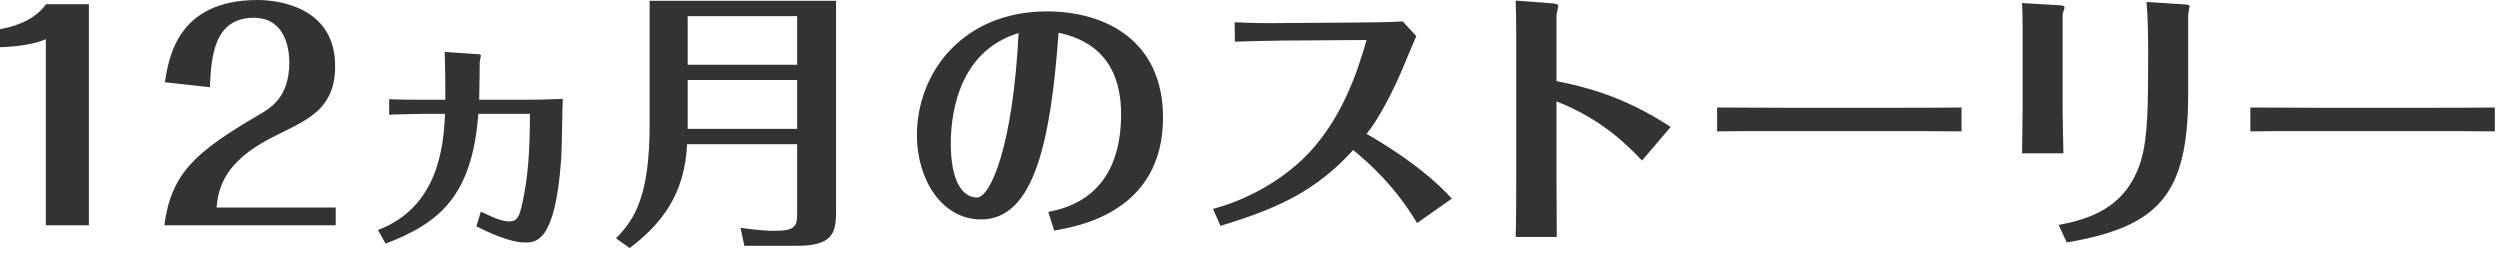 <svg width="144" height="15" viewBox="0 0 144 15" fill="none" xmlns="http://www.w3.org/2000/svg">
<path d="M2.64 12.976V2.256C2.08 2.512 1.104 2.688 1.00136e-05 2.72V1.68C0.496 1.584 1.872 1.328 2.656 0.24H5.12V12.976H2.64ZM19.337 12.976H9.465C9.865 9.984 11.241 8.752 14.953 6.592C15.609 6.208 16.665 5.584 16.665 3.584C16.665 3.248 16.633 1.024 14.617 1.024C12.281 1.024 12.169 3.36 12.089 5.024L9.497 4.736C9.721 3.328 10.217 7.34329e-05 14.841 7.34329e-05C15.961 7.34329e-05 19.305 0.368 19.305 3.808C19.305 6.704 17.113 7.056 15.113 8.224C12.745 9.6 12.569 11.072 12.473 11.952H19.337V12.976ZM30.528 6.56H27.552C27.2 11.248 25.344 12.848 22.208 14.032L21.776 13.248C25.2 11.936 25.552 8.544 25.632 6.56H24.352C24.272 6.56 22.544 6.592 22.416 6.608V5.712C22.768 5.744 24.208 5.744 24.336 5.744H25.648C25.664 5.232 25.632 3.216 25.616 2.992L27.504 3.12C27.6 3.12 27.696 3.136 27.696 3.2C27.696 3.264 27.648 3.504 27.632 3.568C27.632 3.632 27.616 5.408 27.6 5.744H30.208C31.296 5.744 32 5.712 32.416 5.696C32.384 6.192 32.368 8.64 32.32 9.2C31.984 13.952 30.88 13.968 30.224 13.968C29.36 13.968 28.08 13.36 27.44 13.04L27.696 12.192C28.592 12.624 28.992 12.752 29.328 12.752C29.696 12.752 29.856 12.624 30.016 12C30.464 10.192 30.512 8.432 30.528 6.56ZM37.419 0.048H48.155V12.224C48.155 13.472 47.915 14.16 45.867 14.16H42.875L42.651 13.12C42.987 13.168 43.867 13.296 44.619 13.296C45.867 13.296 45.915 12.992 45.915 12.24V8.304H39.579C39.435 11.2 38.123 12.88 36.267 14.288L35.483 13.728C36.539 12.64 37.419 11.344 37.419 7.168V0.048ZM45.915 3.728V0.928H39.611V3.728H45.915ZM45.915 7.424V4.608H39.611V7.424H45.915ZM60.718 13.28L60.382 12.208C61.454 11.984 64.574 11.312 64.574 6.576C64.574 4.992 64.142 2.544 60.974 1.888C60.526 8.032 59.598 12.64 56.51 12.64C54.238 12.64 52.814 10.32 52.814 7.792C52.814 4.128 55.518 0.656 60.302 0.656C63.694 0.656 66.99 2.352 66.99 6.768C66.99 12.208 62.11 13.04 60.718 13.28ZM58.67 1.904C54.926 3.04 54.766 7.168 54.766 8.272C54.766 10.528 55.486 11.376 56.27 11.376C57.054 11.376 58.35 8.4 58.67 1.904ZM83.626 11.44L81.626 12.848C80.347 10.736 78.987 9.504 77.947 8.64C75.867 10.912 73.802 11.952 70.299 13.008L69.867 12.032C71.178 11.696 73.275 10.832 75.019 9.184C77.227 7.072 78.171 4.208 78.715 2.304L73.915 2.336C73.323 2.336 71.739 2.384 71.13 2.4L71.115 1.28C72.154 1.328 72.778 1.344 73.898 1.328L78.266 1.296C78.49 1.296 80.219 1.28 80.794 1.232L81.579 2.08C81.499 2.24 80.891 3.712 80.763 4.016C80.234 5.264 79.371 6.928 78.715 7.712C79.418 8.112 81.947 9.584 83.626 11.44ZM87.334 10.24V2.032C87.334 0.96 87.318 0.448 87.302 0.032L89.414 0.192C89.526 0.208 89.75 0.224 89.75 0.336C89.75 0.416 89.654 0.816 89.654 0.896V4.672C90.982 4.944 93.366 5.424 96.23 7.312L94.582 9.248C93.862 8.496 92.358 6.896 89.654 5.84V10.304C89.654 10.432 89.67 13.248 89.67 13.648H87.302C87.334 12.64 87.334 11.248 87.334 10.24ZM98.905 7.568V6.192C100.025 6.192 102.377 6.208 102.873 6.208H108.969C110.233 6.208 111.689 6.208 112.985 6.192V7.568C112.025 7.552 110.041 7.552 109.017 7.552H102.921C100.137 7.552 99.785 7.552 98.905 7.568ZM116.502 6.096V1.488C116.502 1.088 116.486 0.576 116.47 0.176L118.63 0.304C118.838 0.32 118.918 0.336 118.918 0.432C118.918 0.496 118.806 0.768 118.806 0.832V6.112C118.806 6.896 118.838 8.096 118.854 8.832H116.47C116.47 8.688 116.502 6.912 116.502 6.096ZM119.046 13.968L118.582 12.96C120.054 12.656 122.47 12.144 123.334 9.2C123.718 7.872 123.734 6.128 123.734 3.056C123.734 2.192 123.718 0.928 123.638 0.112L125.862 0.256C125.942 0.256 126.118 0.272 126.118 0.368C126.118 0.432 126.038 0.752 126.038 0.832V5.472C126.038 11.36 124.198 13.072 119.046 13.968ZM129.622 7.568V6.192C130.742 6.192 133.094 6.208 133.59 6.208H139.686C140.95 6.208 142.406 6.208 143.702 6.192V7.568C142.742 7.552 140.758 7.552 139.734 7.552H133.638C130.854 7.552 130.502 7.552 129.622 7.568Z" fill="#333333"/>
</svg>
